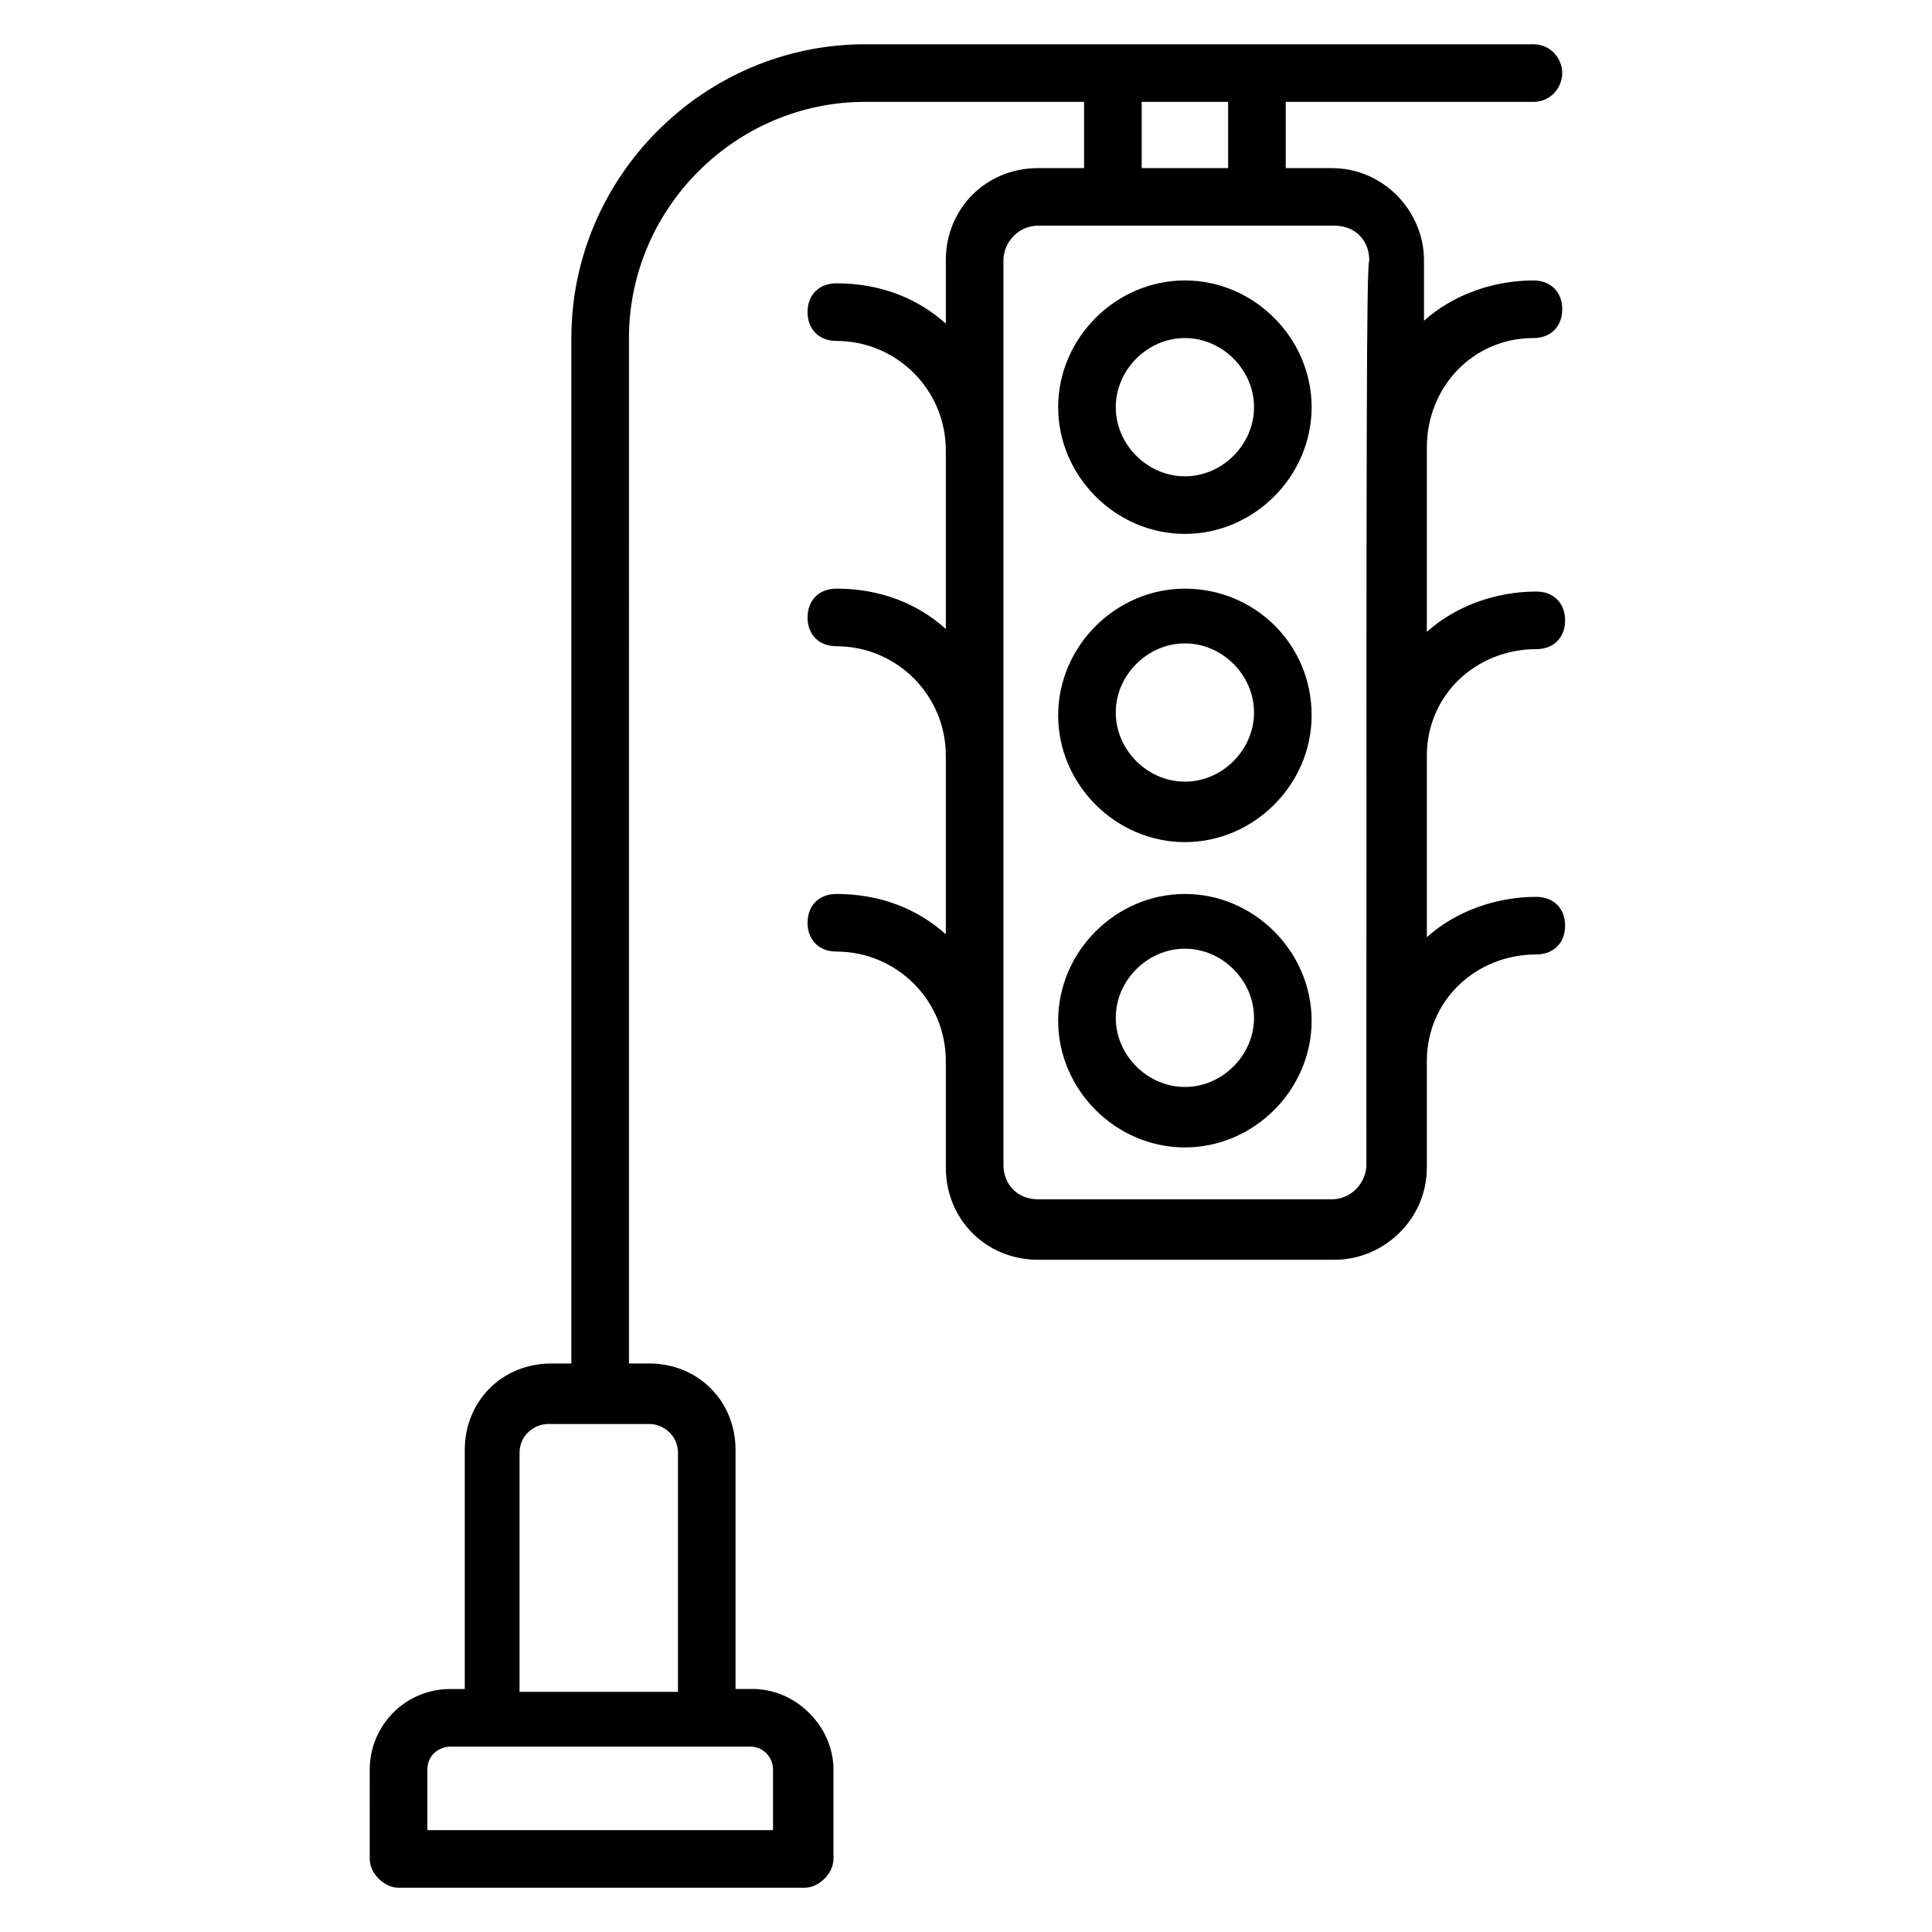 <?xml version="1.0" encoding="UTF-8"?>
<!-- Uploaded to: ICON Repo, www.svgrepo.com, Generator: ICON Repo Mixer Tools -->
<svg fill="#000000" width="800px" height="800px" version="1.1" viewBox="144 144 512 512" xmlns="http://www.w3.org/2000/svg">
 <g>
  <path d="m458.01 380.91c-18.32 0-33.586 15.266-33.586 33.586s15.266 33.586 33.586 33.586c18.32 0 33.586-15.266 33.586-33.586 0.004-18.316-15.266-33.586-33.586-33.586zm0 51.145c-9.922 0-18.32-8.398-18.32-18.32s8.398-18.32 18.32-18.32 18.32 8.398 18.32 18.32c0 9.926-8.395 18.32-18.32 18.32z"/>
  <path d="m458.01 300c-18.32 0-33.586 15.266-33.586 33.586 0 18.32 15.266 33.586 33.586 33.586 18.32 0 33.586-15.266 33.586-33.586 0.004-19.082-15.266-33.586-33.586-33.586zm0 51.145c-9.922 0-18.32-8.398-18.32-18.32s8.398-18.32 18.32-18.32 18.32 8.398 18.32 18.32-8.395 18.32-18.32 18.32z"/>
  <path d="m458.01 218.32c-18.32 0-33.586 15.266-33.586 33.586s15.266 33.586 33.586 33.586c18.32 0 33.586-15.266 33.586-33.586 0.004-18.316-15.266-33.586-33.586-33.586zm0 51.91c-9.922 0-18.32-8.398-18.32-18.32s8.398-18.32 18.32-18.32 18.32 8.398 18.32 18.32-8.395 18.32-18.32 18.32z"/>
  <path d="m550.38 233.59c4.582 0 7.633-3.055 7.633-7.633 0-4.582-3.055-7.633-7.633-7.633-10.688 0-21.375 3.816-29.008 10.688v-16.035c0-12.977-10.688-24.426-24.426-24.426h-12.215v-17.555h65.648c4.582 0 7.633-3.816 7.633-7.633 0-3.816-3.055-7.633-7.633-7.633h-177.1c-42.746 0-77.863 35.113-77.863 77.863v271.75h-5.344c-12.977 0-22.902 9.922-22.902 22.902v63.359h-3.816c-12.215 0-21.375 9.922-21.375 21.375l0.004 23.656c0 3.816 3.816 7.633 7.633 7.633h107.63c3.816 0 7.633-3.816 7.633-7.633v-23.664c0-11.449-9.922-21.375-21.375-21.375h-4.578v-63.359c0-12.977-9.922-22.902-22.902-22.902h-5.344l0.004-271.75c0-34.352 28.242-62.594 62.594-62.594h58.016v17.559h-12.215c-13.742 0-24.426 10.688-24.426 24.426v16.793c-7.633-6.871-17.559-10.688-29.008-10.688-4.582 0-7.633 3.055-7.633 7.633 0 4.582 3.055 7.633 7.633 7.633 16.031 0 29.008 12.977 29.008 29.008v47.328c-7.633-6.871-17.559-10.688-29.008-10.688-4.582 0-7.633 3.055-7.633 7.633 0 4.582 3.055 7.633 7.633 7.633 16.031 0 29.008 12.977 29.008 29.008v47.328c-7.633-6.871-17.559-10.688-29.008-10.688-4.582 0-7.633 3.055-7.633 7.633 0 4.582 3.055 7.633 7.633 7.633 16.031 0 29.008 12.977 29.008 29.008v28.242c0 13.742 10.688 24.426 24.426 24.426h78.625c12.977 0 24.426-10.688 24.426-24.426v-28.242c0-16.031 12.977-28.242 29.008-28.242 4.582 0 7.633-3.055 7.633-7.633 0-4.582-3.055-7.633-7.633-7.633-10.688 0-21.375 3.816-29.008 10.688v-48.09c0-16.031 12.977-28.242 29.008-28.242 4.582 0 7.633-3.055 7.633-7.633 0-4.582-3.055-7.633-7.633-7.633-10.688 0-21.375 3.816-29.008 10.688v-48.859c0-16.031 12.215-29.008 28.246-29.008zm-207.63 373.28c3.816 0 6.106 3.055 6.106 6.106l0.004 16.031h-91.602v-16.031c0-3.816 3.055-6.106 6.106-6.106h79.387zm-26.715-85.496c3.816 0 7.633 3.055 7.633 7.633v63.359h-41.984v-63.359c0-4.582 3.816-7.633 7.633-7.633h26.719zm130.53-350.38h22.902v17.559h-22.902zm59.543 281.67c0 4.582-3.816 9.16-9.16 9.16h-77.863c-5.344 0-9.16-3.816-9.16-9.16v-239.69c0-4.582 3.816-9.16 9.16-9.16h78.625c5.344 0 9.16 3.816 9.16 9.16-0.762 2.293-0.762 40.461-0.762 239.69z"/>
 </g>
</svg>